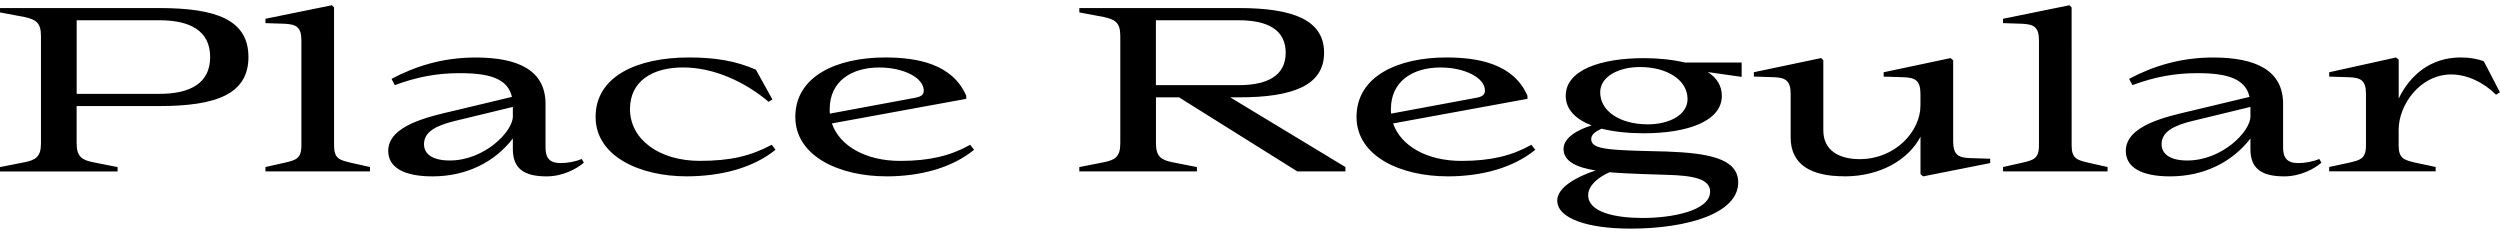 <?xml version="1.0" encoding="UTF-8"?>
<svg width="551.04" height="51.216" viewBox="0 0 551.04 51.216" version="1.1" xmlns="http://www.w3.org/2000/svg" xmlns:xlink="http://www.w3.org/1999/xlink">
 <path d="M0,48.48 l5.38,-1.01 c2.4,-0.53,3.65,-1.15,3.65,-4.13 l0,-23.76 c0,-2.98,-1.25,-3.65,-3.65,-4.13 l-5.38,-1.06 l0,-0.96 l25.92,0 l0,0.96 l-5.38,1.06 c-2.35,0.48,-3.65,1.15,-3.65,4.13 l0,8.26 l18.24,0 c12.53,0,19.63,2.64,19.63,10.8 c0,8.21,-7.1,10.8,-19.63,10.8 l-35.14,0 Z M35.14,30.53 l-18.24,0 l0,16.22 l18.24,0 c6.82,0,11.18,-2.35,11.18,-8.11 c0,-5.76,-4.37,-8.11,-11.18,-8.11 Z M73.63,49.58 l-0.48,0.48 l-14.64,-2.98 l0,-0.96 l4.27,-0.14 c2.45,-0.14,3.65,-0.67,3.65,-3.65 l0,-23.18 c0,-2.93,-1.25,-3.22,-3.65,-3.79 l-4.27,-0.96 l0,-0.96 l23.04,0 l0,0.96 l-4.27,0.96 c-2.4,0.58,-3.65,0.86,-3.65,3.79 Z M95.33,12.34 c7.44,0,13.68,3.12,17.71,8.35 l0,-2.35 c0,-4.27,2.45,-6,7.44,-6 c3.6,0,6.67,1.68,8.21,3.02 l-0.48,0.82 c-1.3,-0.58,-3.12,-0.91,-4.61,-0.91 c-2.59,0,-3.36,1.25,-3.36,3.5 l0,9.55 c0,7.39,-6,10.22,-15.41,10.22 c-7.3,0,-13.25,-1.92,-18.53,-4.7 l0.72,-1.39 c4.94,1.82,9.26,2.64,14.35,2.64 c6.67,0,10.56,-1.25,11.47,-5.23 l-12.82,-3.07 c-5.33,-1.25,-14.45,-3.17,-14.45,-8.83 c0,-3.7,3.55,-5.62,9.74,-5.62 Z M93.46,19.44 c0,2.74,2.69,4.13,6.91,5.14 l12.67,3.07 l0,-2.11 c0,-3.31,-6.24,-9.7,-13.92,-9.7 c-3.74,0,-5.66,1.39,-5.66,3.6 Z M166.61,35.86 c-4.37,1.92,-8.93,2.69,-14.74,2.69 c-11.42,0,-20.59,-4.13,-20.59,-13.1 c0,-8.74,9.84,-13.1,20.02,-13.1 c7.87,0,14.88,1.97,19.63,5.86 l-0.82,1.1 c-4.7,-2.5,-9.12,-3.55,-15.89,-3.55 c-8.88,0,-15.36,4.7,-15.36,11.42 c0,6.19,4.99,9.17,11.71,9.17 c6.72,0,13.58,-3.12,18.86,-7.58 l0.82,0.53 Z M195.31,12.34 c7.78,0,14.64,1.97,19.39,5.86 l-0.86,1.1 c-4.27,-2.4,-8.93,-3.55,-15.41,-3.55 c-7.58,0,-13.34,3.26,-15.07,8.26 l29.62,5.42 l0,0.67 c-3.02,7.01,-10.75,8.45,-17.86,8.45 c-10.7,0,-19.82,-4.13,-19.82,-13.1 c0,-8.74,9.84,-13.1,20.02,-13.1 Z M182.88,27.17 c0,6.1,4.75,9.17,10.94,9.17 c5.33,0,9.79,-2.26,9.79,-5.09 c0,-0.86,-0.53,-1.34,-1.87,-1.58 l-18.82,-3.5 c-0.05,0.34,-0.05,0.67,-0.05,1.01 Z M285.94,13.44 l10.61,0 l0,0.96 l-25.39,15.36 l1.92,0 c11.95,0,18.77,2.64,18.77,9.84 c0,7.2,-6.82,9.84,-18.77,9.84 l-35.18,0 l0,-0.96 l5.38,-1.01 c2.4,-0.53,3.65,-1.15,3.65,-4.13 l0,-23.76 c0,-2.98,-1.25,-3.65,-3.65,-4.13 l-5.38,-1.06 l0,-0.96 l25.92,0 l0,0.96 l-5.38,1.06 c-2.35,0.48,-3.65,1.15,-3.65,4.13 l0,10.18 l5.09,0 Z M273.07,32.45 l-18.29,0 l0,14.3 l18.29,0 c6.24,0,10.32,-2.06,10.32,-7.15 c0,-5.09,-4.08,-7.15,-10.32,-7.15 Z M319.01,12.34 c7.78,0,14.64,1.97,19.39,5.86 l-0.86,1.1 c-4.27,-2.4,-8.93,-3.55,-15.41,-3.55 c-7.58,0,-13.34,3.26,-15.07,8.26 l29.62,5.42 l0,0.67 c-3.02,7.01,-10.75,8.45,-17.86,8.45 c-10.7,0,-19.82,-4.13,-19.82,-13.1 c0,-8.74,9.84,-13.1,20.02,-13.1 Z M306.58,27.17 c0,6.1,4.75,9.17,10.94,9.17 c5.33,0,9.79,-2.26,9.79,-5.09 c0,-0.86,-0.53,-1.34,-1.87,-1.58 l-18.82,-3.5 c-0.05,0.34,-0.05,0.67,-0.05,1.01 Z M359.23,0.82 c12.86,0,23.9,3.41,23.9,10.18 c0,5.33,-6.67,6.48,-15.84,6.82 l-5.62,0.14 c-7.78,0.24,-10.94,0.53,-10.94,2.59 c0,0.86,0.62,1.54,2.3,2.3 c2.69,-0.67,5.86,-1.01,9.26,-1.01 c9.65,0,17.23,2.64,17.23,8.26 c0,2.21,-1.1,3.94,-3.07,5.23 l7.44,-1.06 l0,3.17 l-12.53,0 c-2.64,0.62,-5.71,0.96,-9.02,0.96 c-9.6,0,-17.23,-2.64,-17.23,-8.3 c0,-3.02,2.21,-5.18,5.71,-6.53 c-3.17,-0.96,-6.19,-2.74,-6.19,-5.18 c0,-2.78,2.93,-4.08,7.06,-4.75 c-4.08,-1.34,-8.45,-3.7,-8.45,-6.62 c0,-4.08,7.06,-6.19,15.98,-6.19 Z M363.22,23.81 c-6.05,0,-10.51,2.83,-10.51,7.06 c0,3.55,4.18,5.57,8.74,5.57 c6,0,10.51,-2.83,10.51,-7.06 c0,-3.55,-4.13,-5.57,-8.74,-5.57 Z M350.06,8.21 c0,2.16,2.3,3.98,4.7,5.04 c2.16,-0.19,4.56,-0.29,6.91,-0.38 l5.62,-0.19 c6,-0.14,9.65,-0.91,9.65,-3.7 c0,-4.22,-8.4,-5.81,-14.83,-5.81 c-6.1,0,-12.05,1.25,-12.05,5.04 Z M406.51,12.34 c8.11,0,14.21,3.79,16.8,8.74 l0,-8.26 l0.58,-0.48 l14.78,2.93 l0,0.96 l-4.51,0.14 c-2.45,0.1,-3.65,0.67,-3.65,3.7 l0,17.86 l-0.58,0.48 l-14.74,-3.12 l0,-0.96 l4.46,-0.14 c2.45,-0.1,3.65,-0.67,3.65,-3.65 l0,-2.59 c0,-5.71,-5.57,-11.81,-13.39,-11.81 c-4.75,0,-8.02,2.06,-8.02,6.34 l0,15.46 l-0.48,0.48 l-14.83,-3.12 l0,-0.96 l4.46,-0.14 c2.4,-0.1,3.65,-0.67,3.65,-3.65 l0,-9.65 c0,-5.95,4.46,-8.54,11.81,-8.54 Z M456.62,49.58 l-0.48,0.48 l-14.64,-2.98 l0,-0.96 l4.27,-0.14 c2.45,-0.14,3.65,-0.67,3.65,-3.65 l0,-23.18 c0,-2.93,-1.25,-3.22,-3.65,-3.79 l-4.27,-0.96 l0,-0.96 l23.04,0 l0,0.96 l-4.27,0.96 c-2.4,0.58,-3.65,0.86,-3.65,3.79 Z M478.32,12.34 c7.44,0,13.68,3.12,17.71,8.35 l0,-2.35 c0,-4.27,2.45,-6,7.44,-6 c3.6,0,6.67,1.68,8.21,3.02 l-0.48,0.82 c-1.3,-0.58,-3.12,-0.91,-4.61,-0.91 c-2.59,0,-3.36,1.25,-3.36,3.5 l0,9.55 c0,7.39,-6,10.22,-15.41,10.22 c-7.3,0,-13.25,-1.92,-18.53,-4.7 l0.72,-1.39 c4.94,1.82,9.26,2.64,14.35,2.64 c6.67,0,10.56,-1.25,11.47,-5.23 l-12.82,-3.07 c-5.33,-1.25,-14.45,-3.17,-14.45,-8.83 c0,-3.7,3.55,-5.62,9.74,-5.62 Z M476.45,19.44 c0,2.74,2.69,4.13,6.91,5.14 l12.67,3.07 l0,-2.11 c0,-3.31,-6.24,-9.7,-13.92,-9.7 c-3.74,0,-5.66,1.39,-5.66,3.6 Z M540.38,34.8 c3.36,0,7.06,-1.73,9.79,-4.46 l0.86,0.53 l-3.55,6.82 c-1.39,0.58,-3.17,0.86,-5.14,0.86 c-6.62,0,-11.18,-3.94,-13.63,-9.07 l0,8.59 l-0.58,0.48 l-14.74,-3.26 l0,-0.96 l4.46,-0.14 c2.45,-0.1,3.65,-0.67,3.65,-3.65 l0,-11.38 c0,-2.93,-1.25,-3.22,-3.65,-3.79 l-4.46,-0.96 l0,-0.96 l23.47,0 l0,0.96 l-4.51,0.96 c-2.4,0.58,-3.65,0.86,-3.65,3.79 l0,3.46 c0,5.38,4.61,12.19,11.66,12.19 Z M540.38,34.8" fill="rgb(0,0,0)" transform="matrix(1,0,0,-1,0.0,51.216)"/>
</svg>